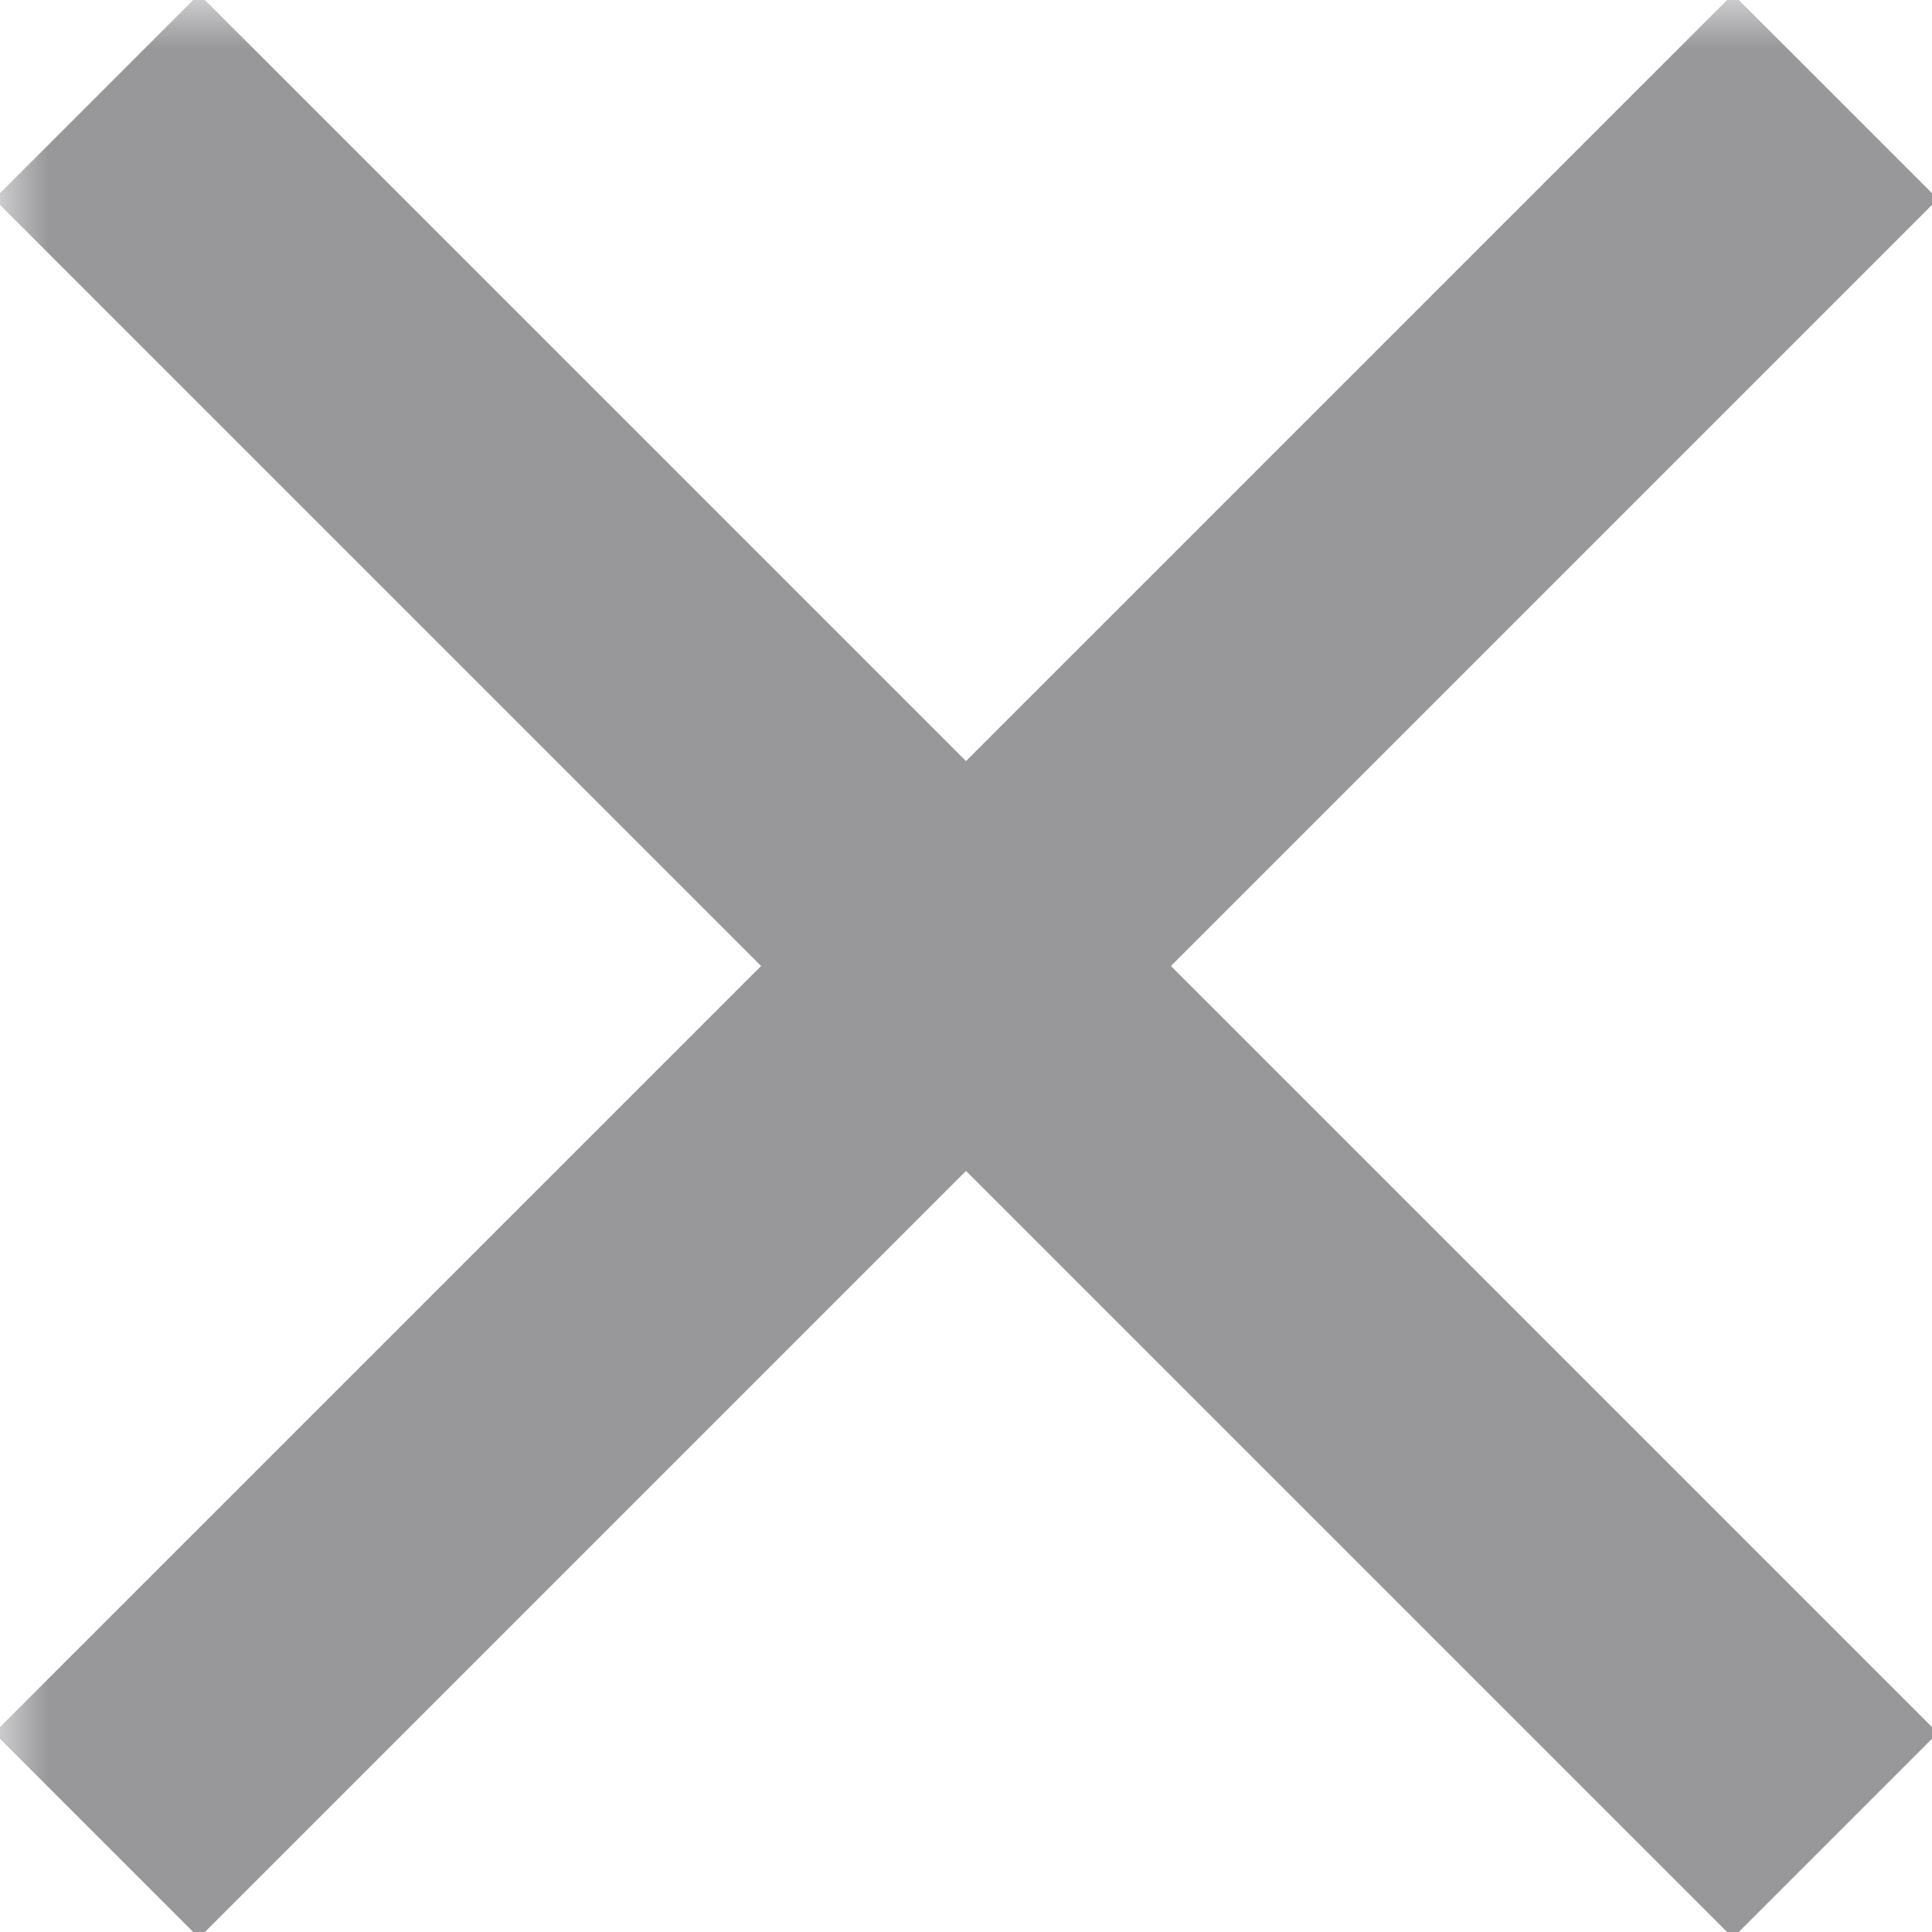 <?xml version="1.0" encoding="UTF-8" standalone="no"?><!-- Generator: Gravit.io --><svg xmlns="http://www.w3.org/2000/svg" xmlns:xlink="http://www.w3.org/1999/xlink" style="isolation:isolate" viewBox="0 0 20 20" width="20pt" height="20pt"><defs><clipPath id="_clipPath_q3x3UyT5cMyP9wB1DrZmFx6228fHCdNE"><rect width="20" height="20"/></clipPath></defs><g clip-path="url(#_clipPath_q3x3UyT5cMyP9wB1DrZmFx6228fHCdNE)"><mask id="_mask_AQ8kuHVgMZ2bj5yaeB8JQeOJpMn7ujGE" x="-200%" y="-200%" width="400%" height="400%"><rect x="-200%" y="-200%" width="400%" height="400%" style="fill:white;"/><line x1="19" y1="19" x2="1" y2="1" fill="black" stroke="none"/></mask><line x1="19" y1="19" x2="1" y2="1" mask="url(#_mask_AQ8kuHVgMZ2bj5yaeB8JQeOJpMn7ujGE)" vector-effect="non-scaling-stroke" stroke-width="3" stroke="rgb(152,152,155)" stroke-linejoin="miter" stroke-linecap="butt" stroke-miterlimit="4"/><mask id="_mask_GqAK4zRzK0dAZxjc87vujs3PPmr6BE1w" x="-200%" y="-200%" width="400%" height="400%"><rect x="-200%" y="-200%" width="400%" height="400%" style="fill:white;"/><line x1="1" y1="19" x2="19" y2="1" fill="black" stroke="none"/></mask><line x1="1" y1="19" x2="19" y2="1" mask="url(#_mask_GqAK4zRzK0dAZxjc87vujs3PPmr6BE1w)" vector-effect="non-scaling-stroke" stroke-width="3" stroke="rgb(152,152,155)" stroke-linejoin="miter" stroke-linecap="butt" stroke-miterlimit="4"/></g></svg>